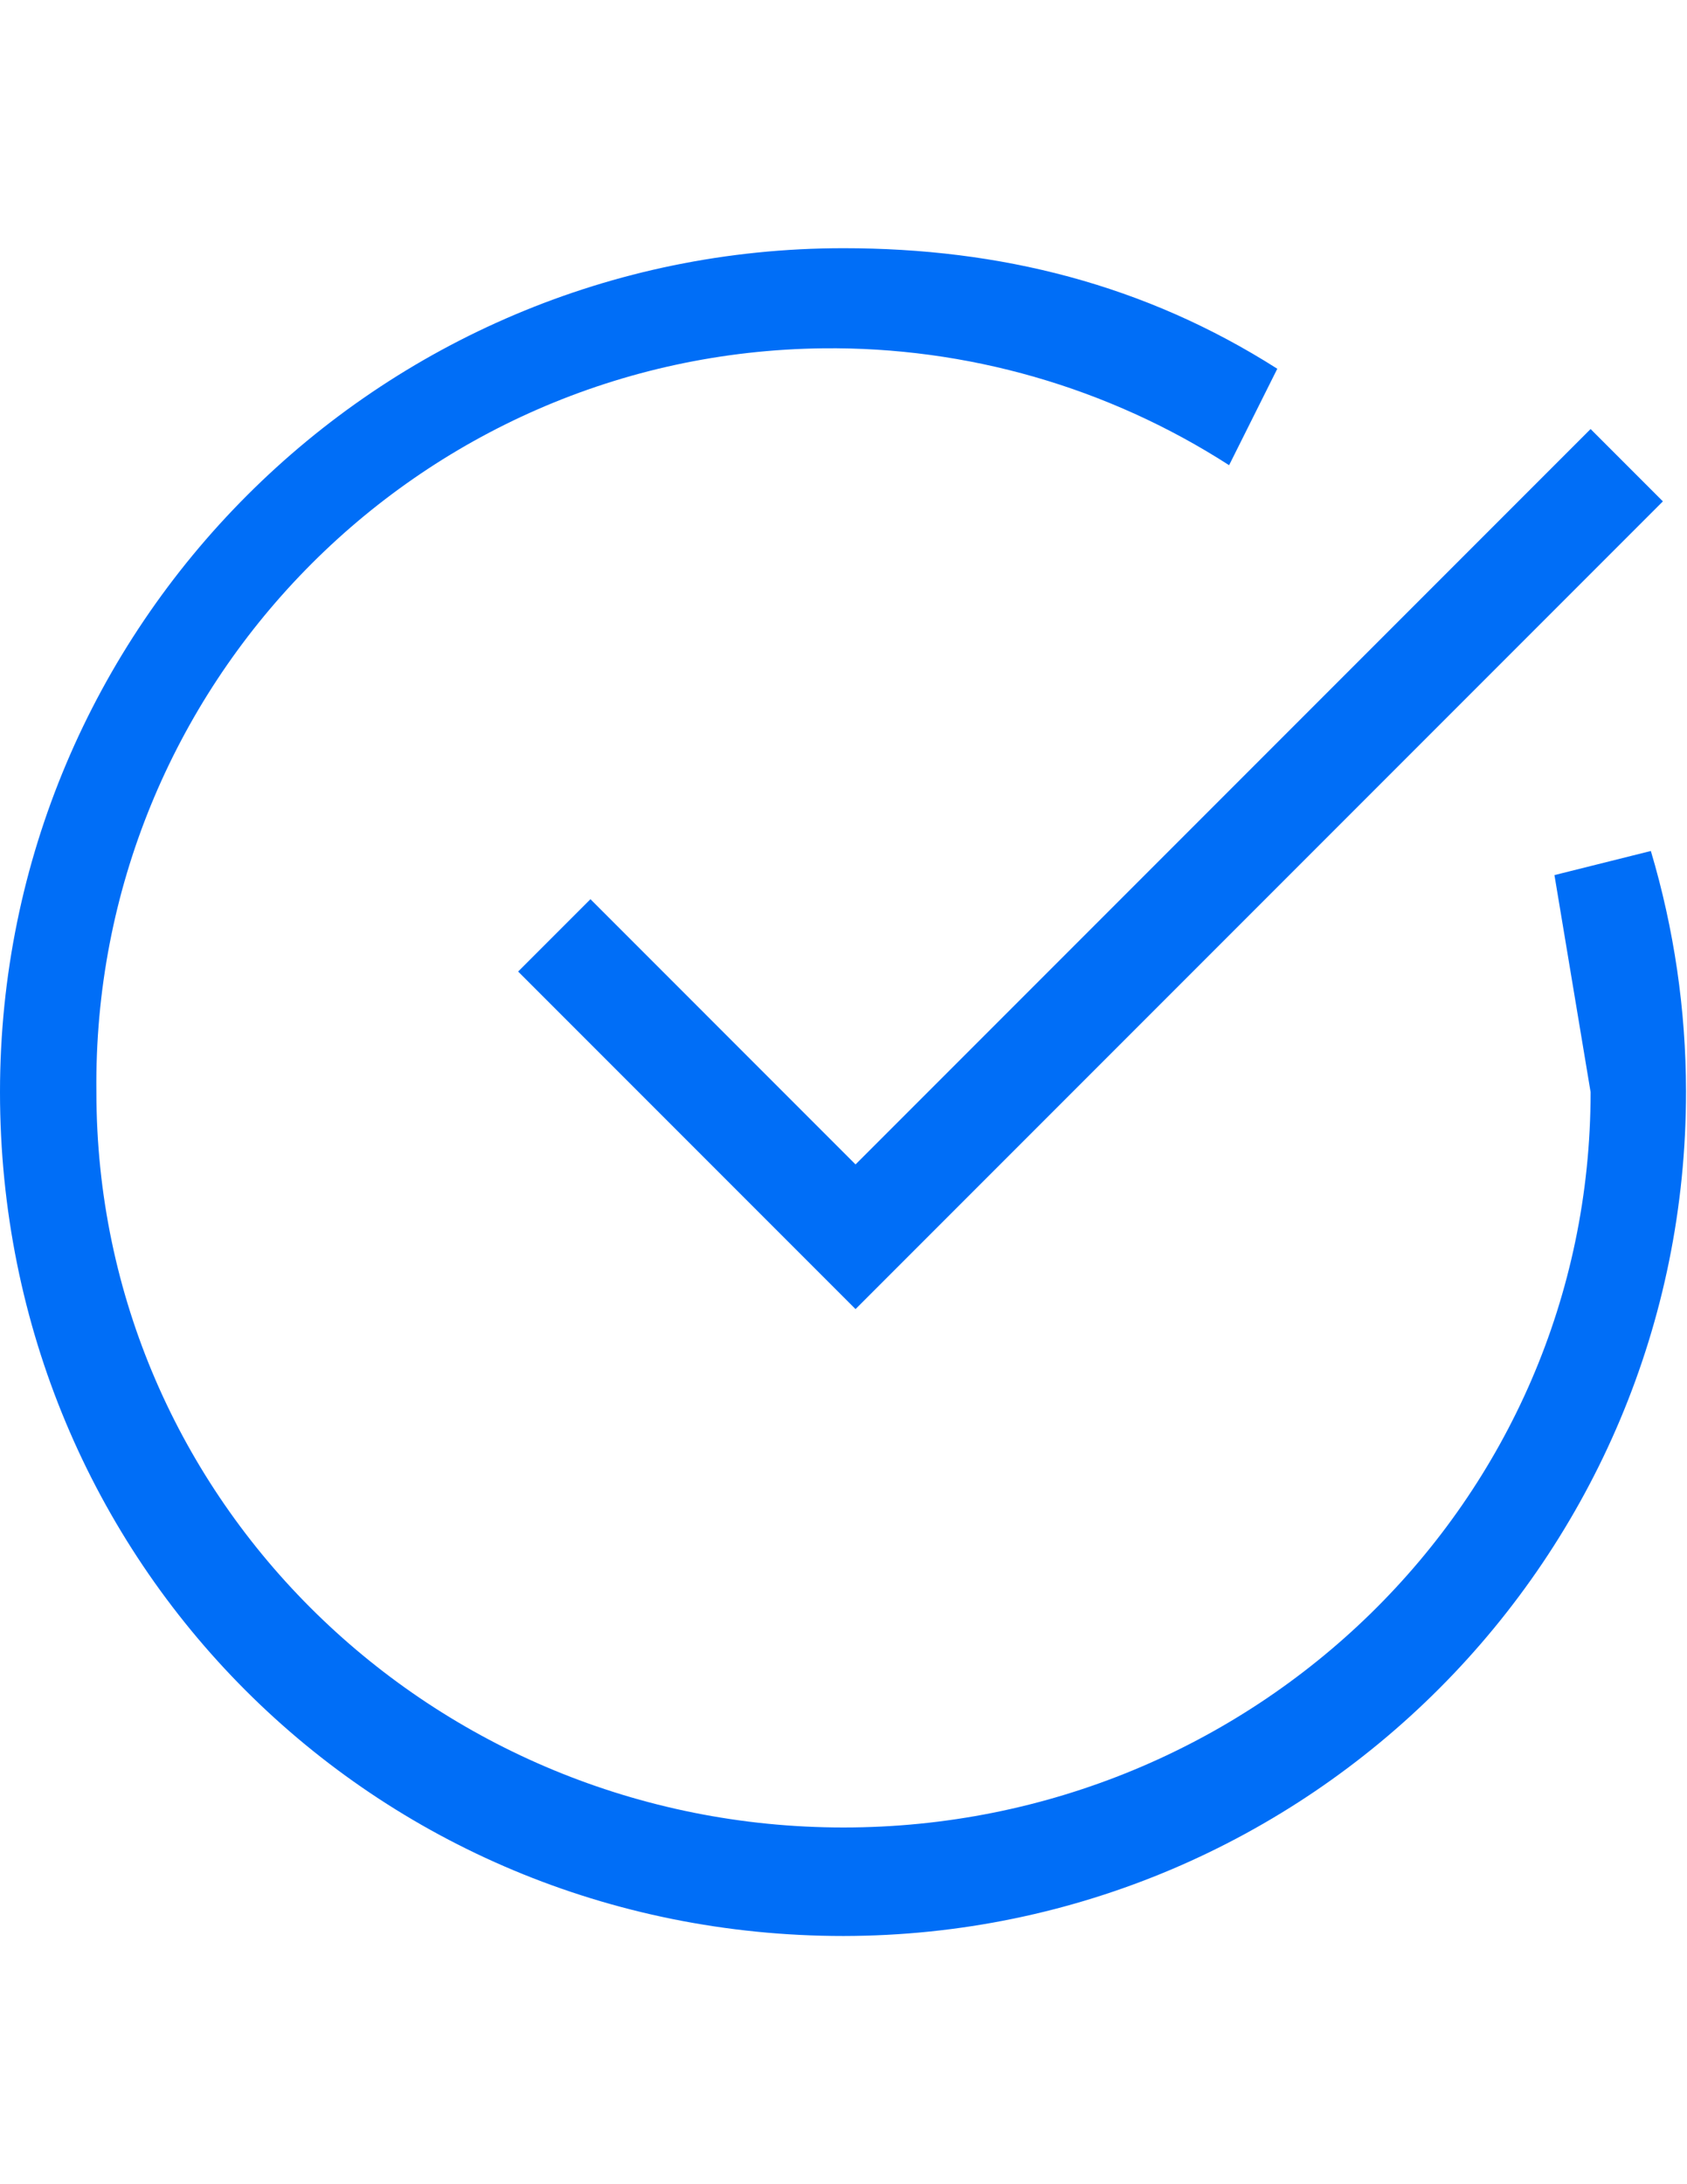 <?xml version="1.0" encoding="utf-8"?>
<!-- Generator: Adobe Illustrator 16.0.0, SVG Export Plug-In . SVG Version: 6.00 Build 0)  -->
<!DOCTYPE svg PUBLIC "-//W3C//DTD SVG 1.1//EN" "http://www.w3.org/Graphics/SVG/1.1/DTD/svg11.dtd">
<svg version="1.1" id="Layer_1" xmlns="http://www.w3.org/2000/svg" xmlns:xlink="http://www.w3.org/1999/xlink" x="0px" y="0px"
	 width="612px" height="792px" viewBox="0 0 612 792" enable-background="new 0 0 612 792" xml:space="preserve">
<path fill="#006EF7" d="M598.886,308.571l-34.972,8.743L577.028,396c0,148.629-122.399,266.657-271.028,266.657
	C157.372,662.657,34.971,544.629,34.971,396c-1.688-147.261,116.321-268.009,263.582-269.698
	c52.201-0.599,103.43,14.138,147.333,42.383l17.485-34.971C415.286,103.114,362.828,90,306,90C137.001,90,0,227.001,0,396
	c0,170.485,135.514,306,306,306c168.999-0.198,305.839-137.359,305.642-306.358C611.606,366.155,607.311,336.829,598.886,308.571z
	 M214.2,326.057l-26.229,26.229l122.4,122.4L603.257,181.8l-26.229-26.229L310.371,422.229L214.2,326.057L214.2,326.057z"/>
</svg>
